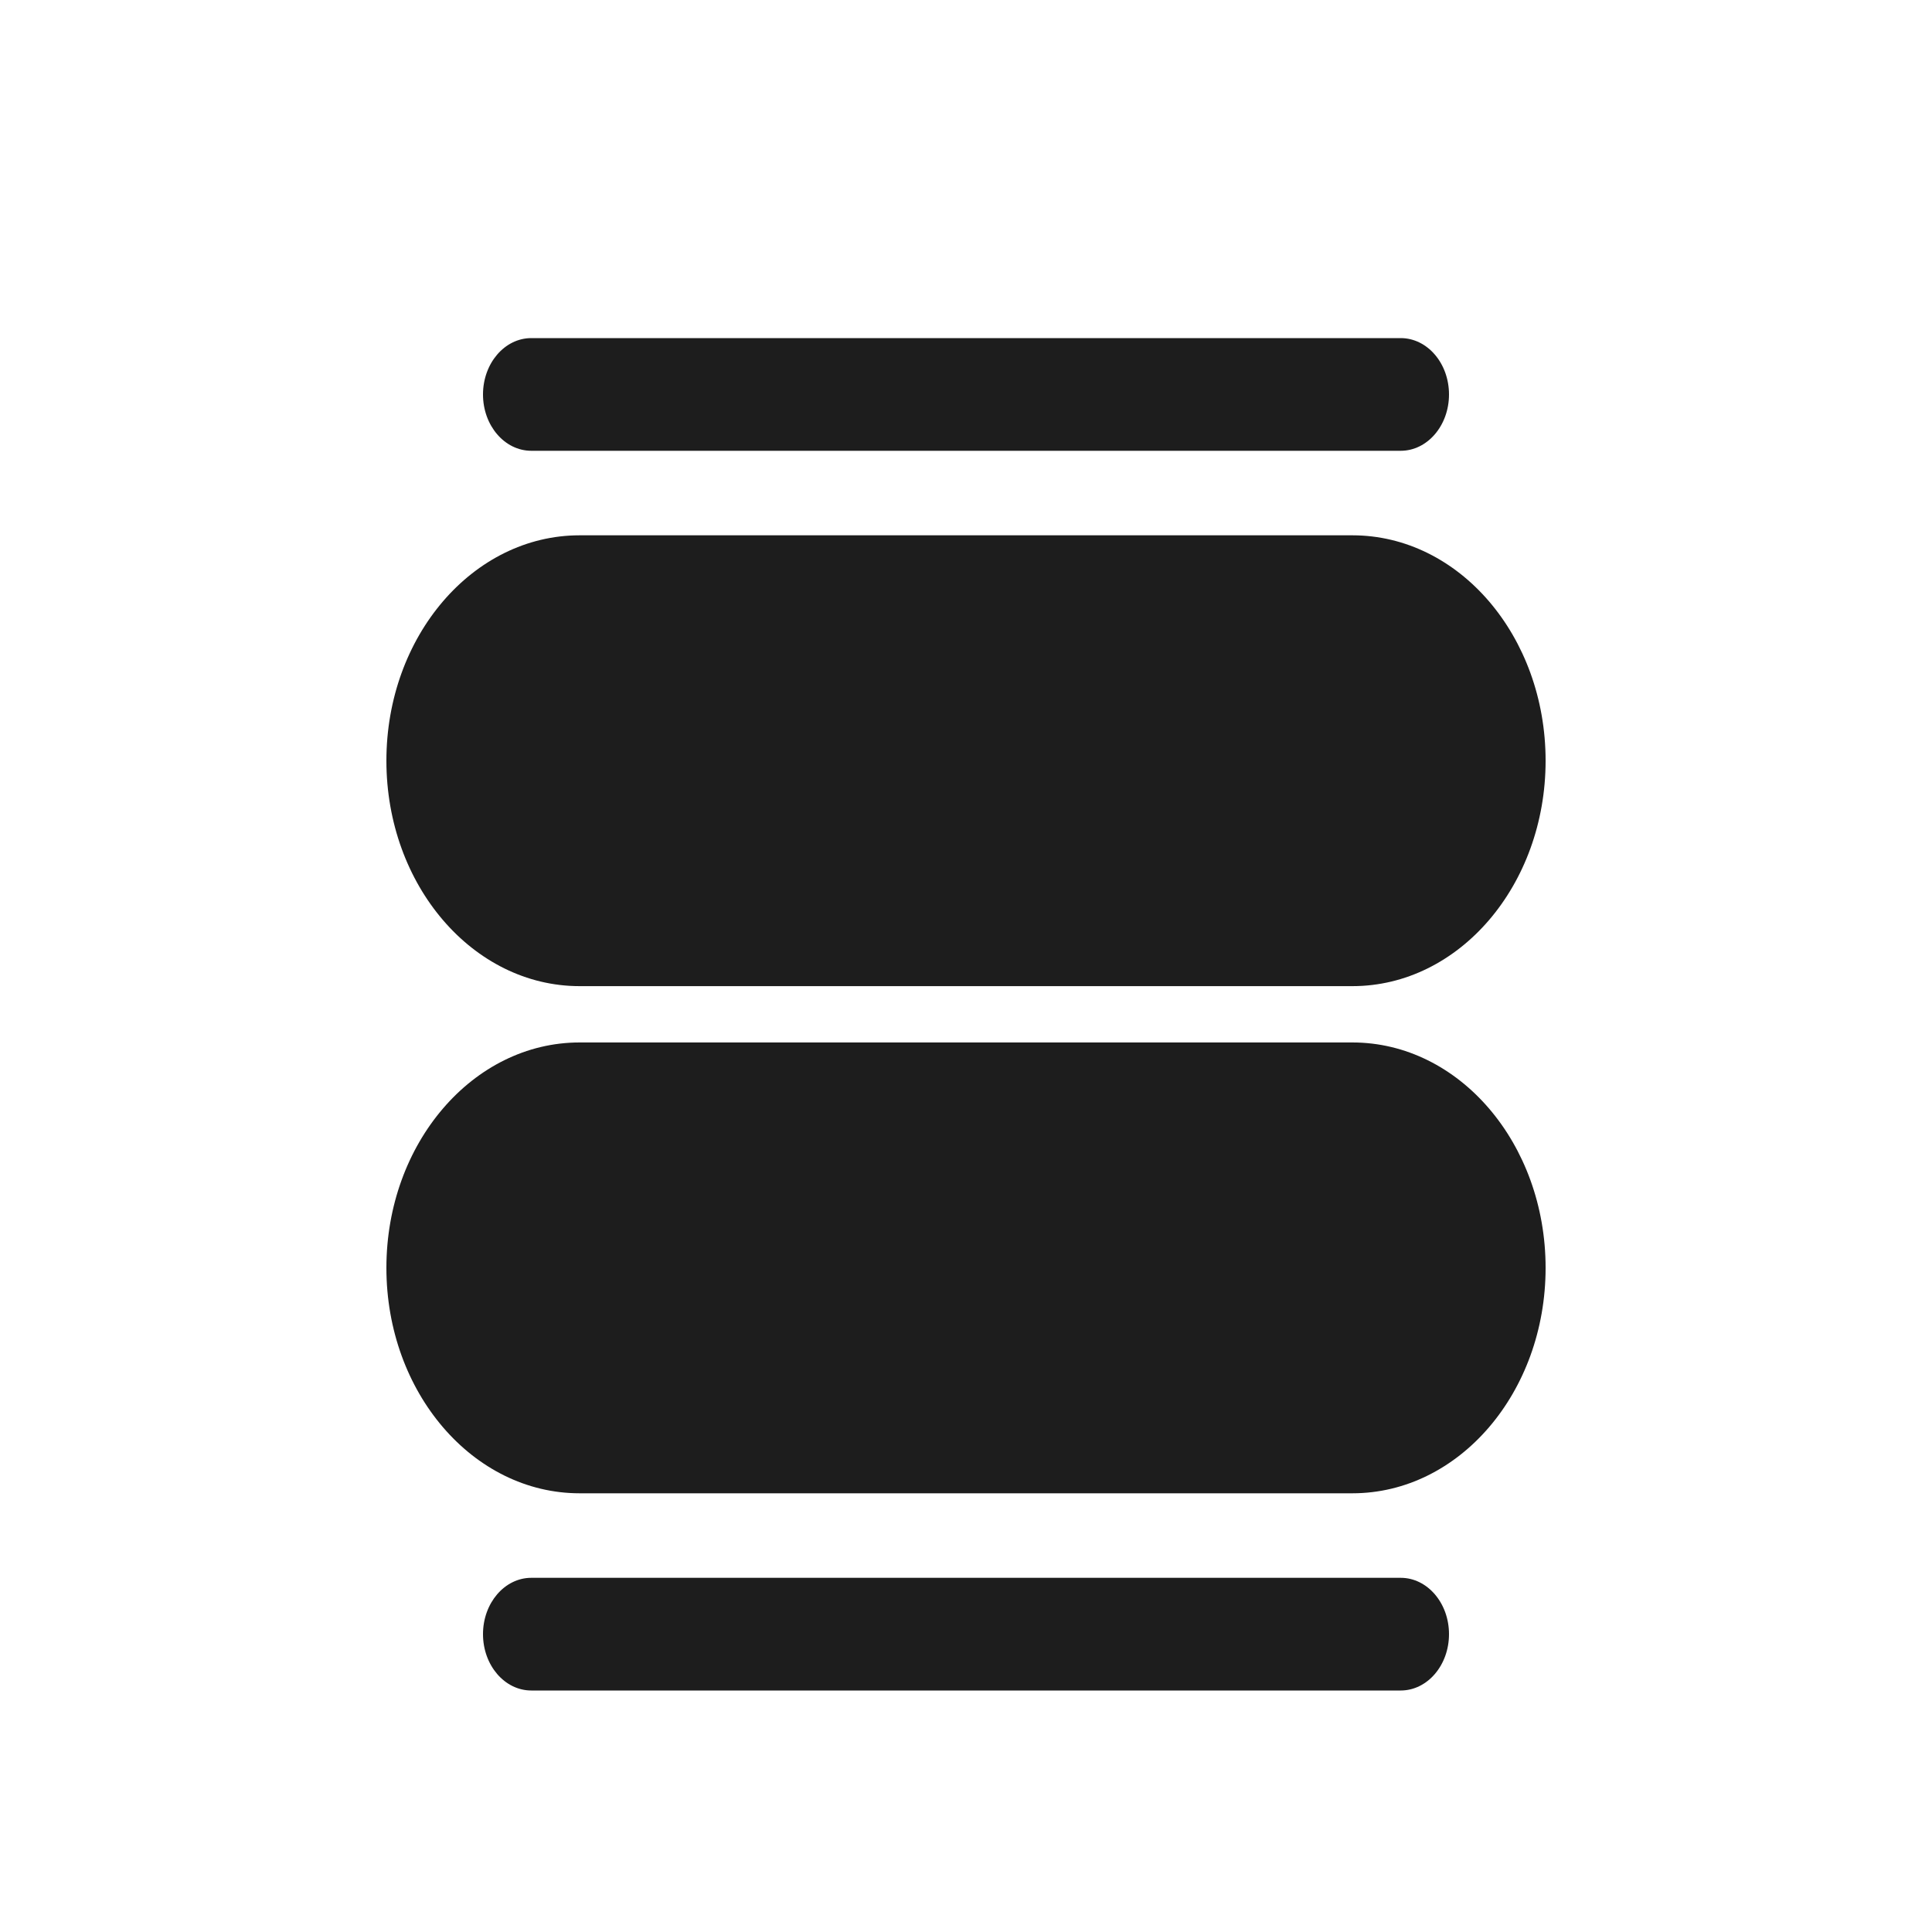 <svg width="40" height="40" viewBox="0 0 40 40" fill="none" xmlns="http://www.w3.org/2000/svg">
<path d="M10 8.167C10 7.522 10.448 7 11 7H29C29.552 7 30 7.522 30 8.167C30 8.811 29.552 9.333 29 9.333H11C10.448 9.333 10 8.811 10 8.167Z" fill="#1D1D1D"/>
<path d="M10 33.833C10 33.189 10.448 32.667 11 32.667H29C29.552 32.667 30 33.189 30 33.833C30 34.478 29.552 35 29 35H11C10.448 35 10 34.478 10 33.833Z" fill="#1D1D1D"/>
<path d="M8 15.75C8 13.173 9.791 11.083 12 11.083H28C30.209 11.083 32 13.173 32 15.75C32 18.327 30.209 20.417 28 20.417H12C9.791 20.417 8 18.327 8 15.75Z" fill="#1D1D1D"/>
<path d="M8 26.25C8 23.673 9.791 21.583 12 21.583H28C30.209 21.583 32 23.673 32 26.25C32 28.827 30.209 30.917 28 30.917H12C9.791 30.917 8 28.827 8 26.25Z" fill="#1D1D1D"/>
</svg>
